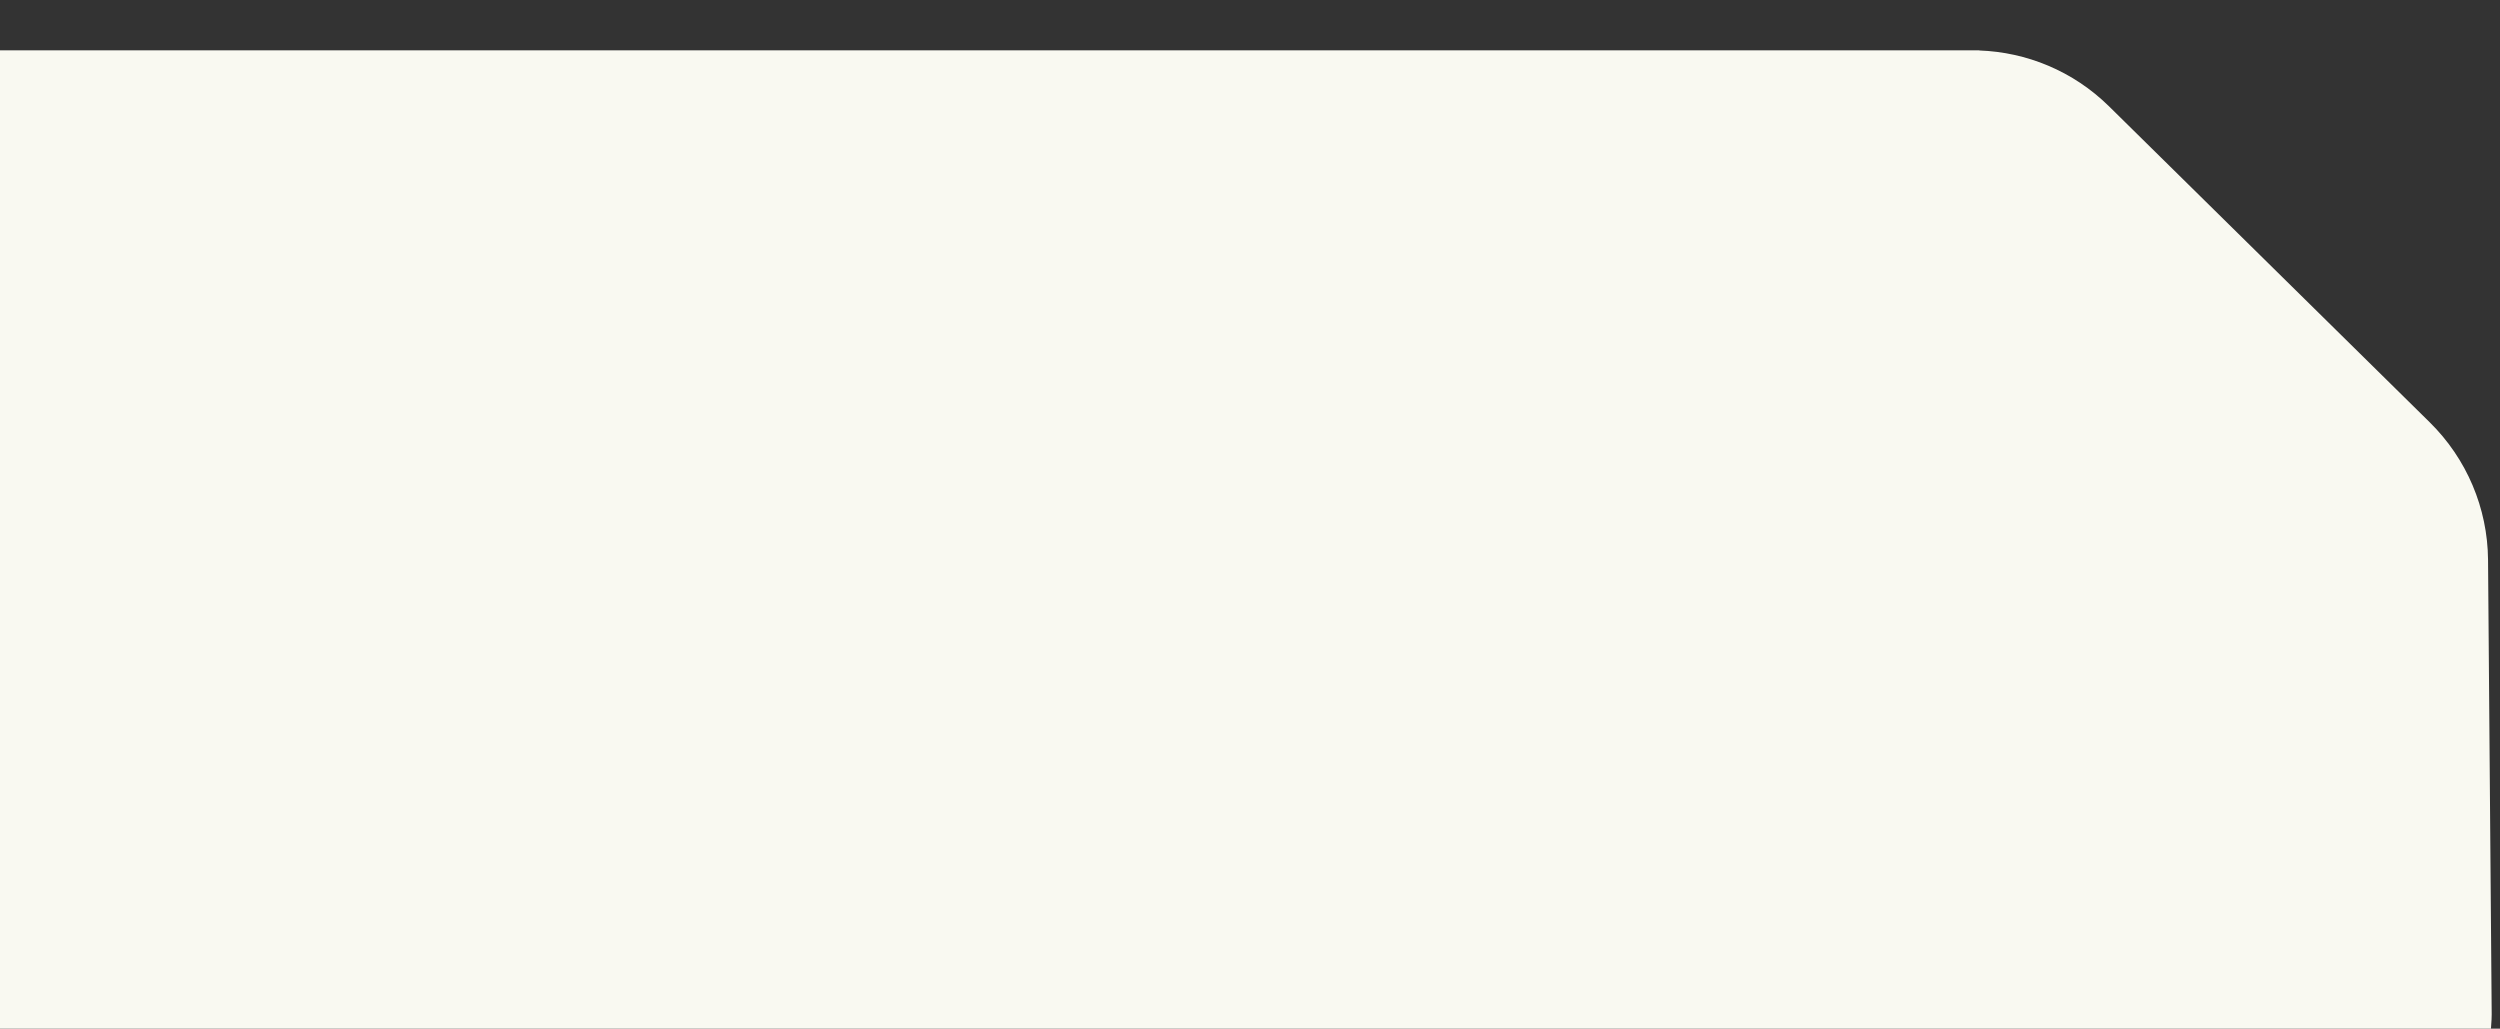 <?xml version="1.0" encoding="utf-8"?>
<!-- Generator: Adobe Illustrator 26.0.2, SVG Export Plug-In . SVG Version: 6.00 Build 0)  -->
<svg version="1.1" id="Laag_1" xmlns="http://www.w3.org/2000/svg" xmlns:xlink="http://www.w3.org/1999/xlink" x="0px" y="0px"
	 viewBox="0 0 1797.7 739.7" style="enable-background:new 0 0 1797.7 739.7;" xml:space="preserve">
<rect x="0" y="0" width="1797.7" height="739.7" fill="#333333" stroke="none"/>
<style type="text/css">
	.st0{fill:#F9F9F1;}
</style>
<path class="st0" d="M729.6,739.7h1061.6c0.4-4.5,0.6-9,0.5-13.5l0,0l-2.6-323.7c-0.3-37.2-15.4-72.7-41.9-98.8l0,0L1516.6,76.5
	c-26-25.6-59.5-39-93.3-40.2v-0.1H0v703.5h651.6H729.6z"/>
</svg>
